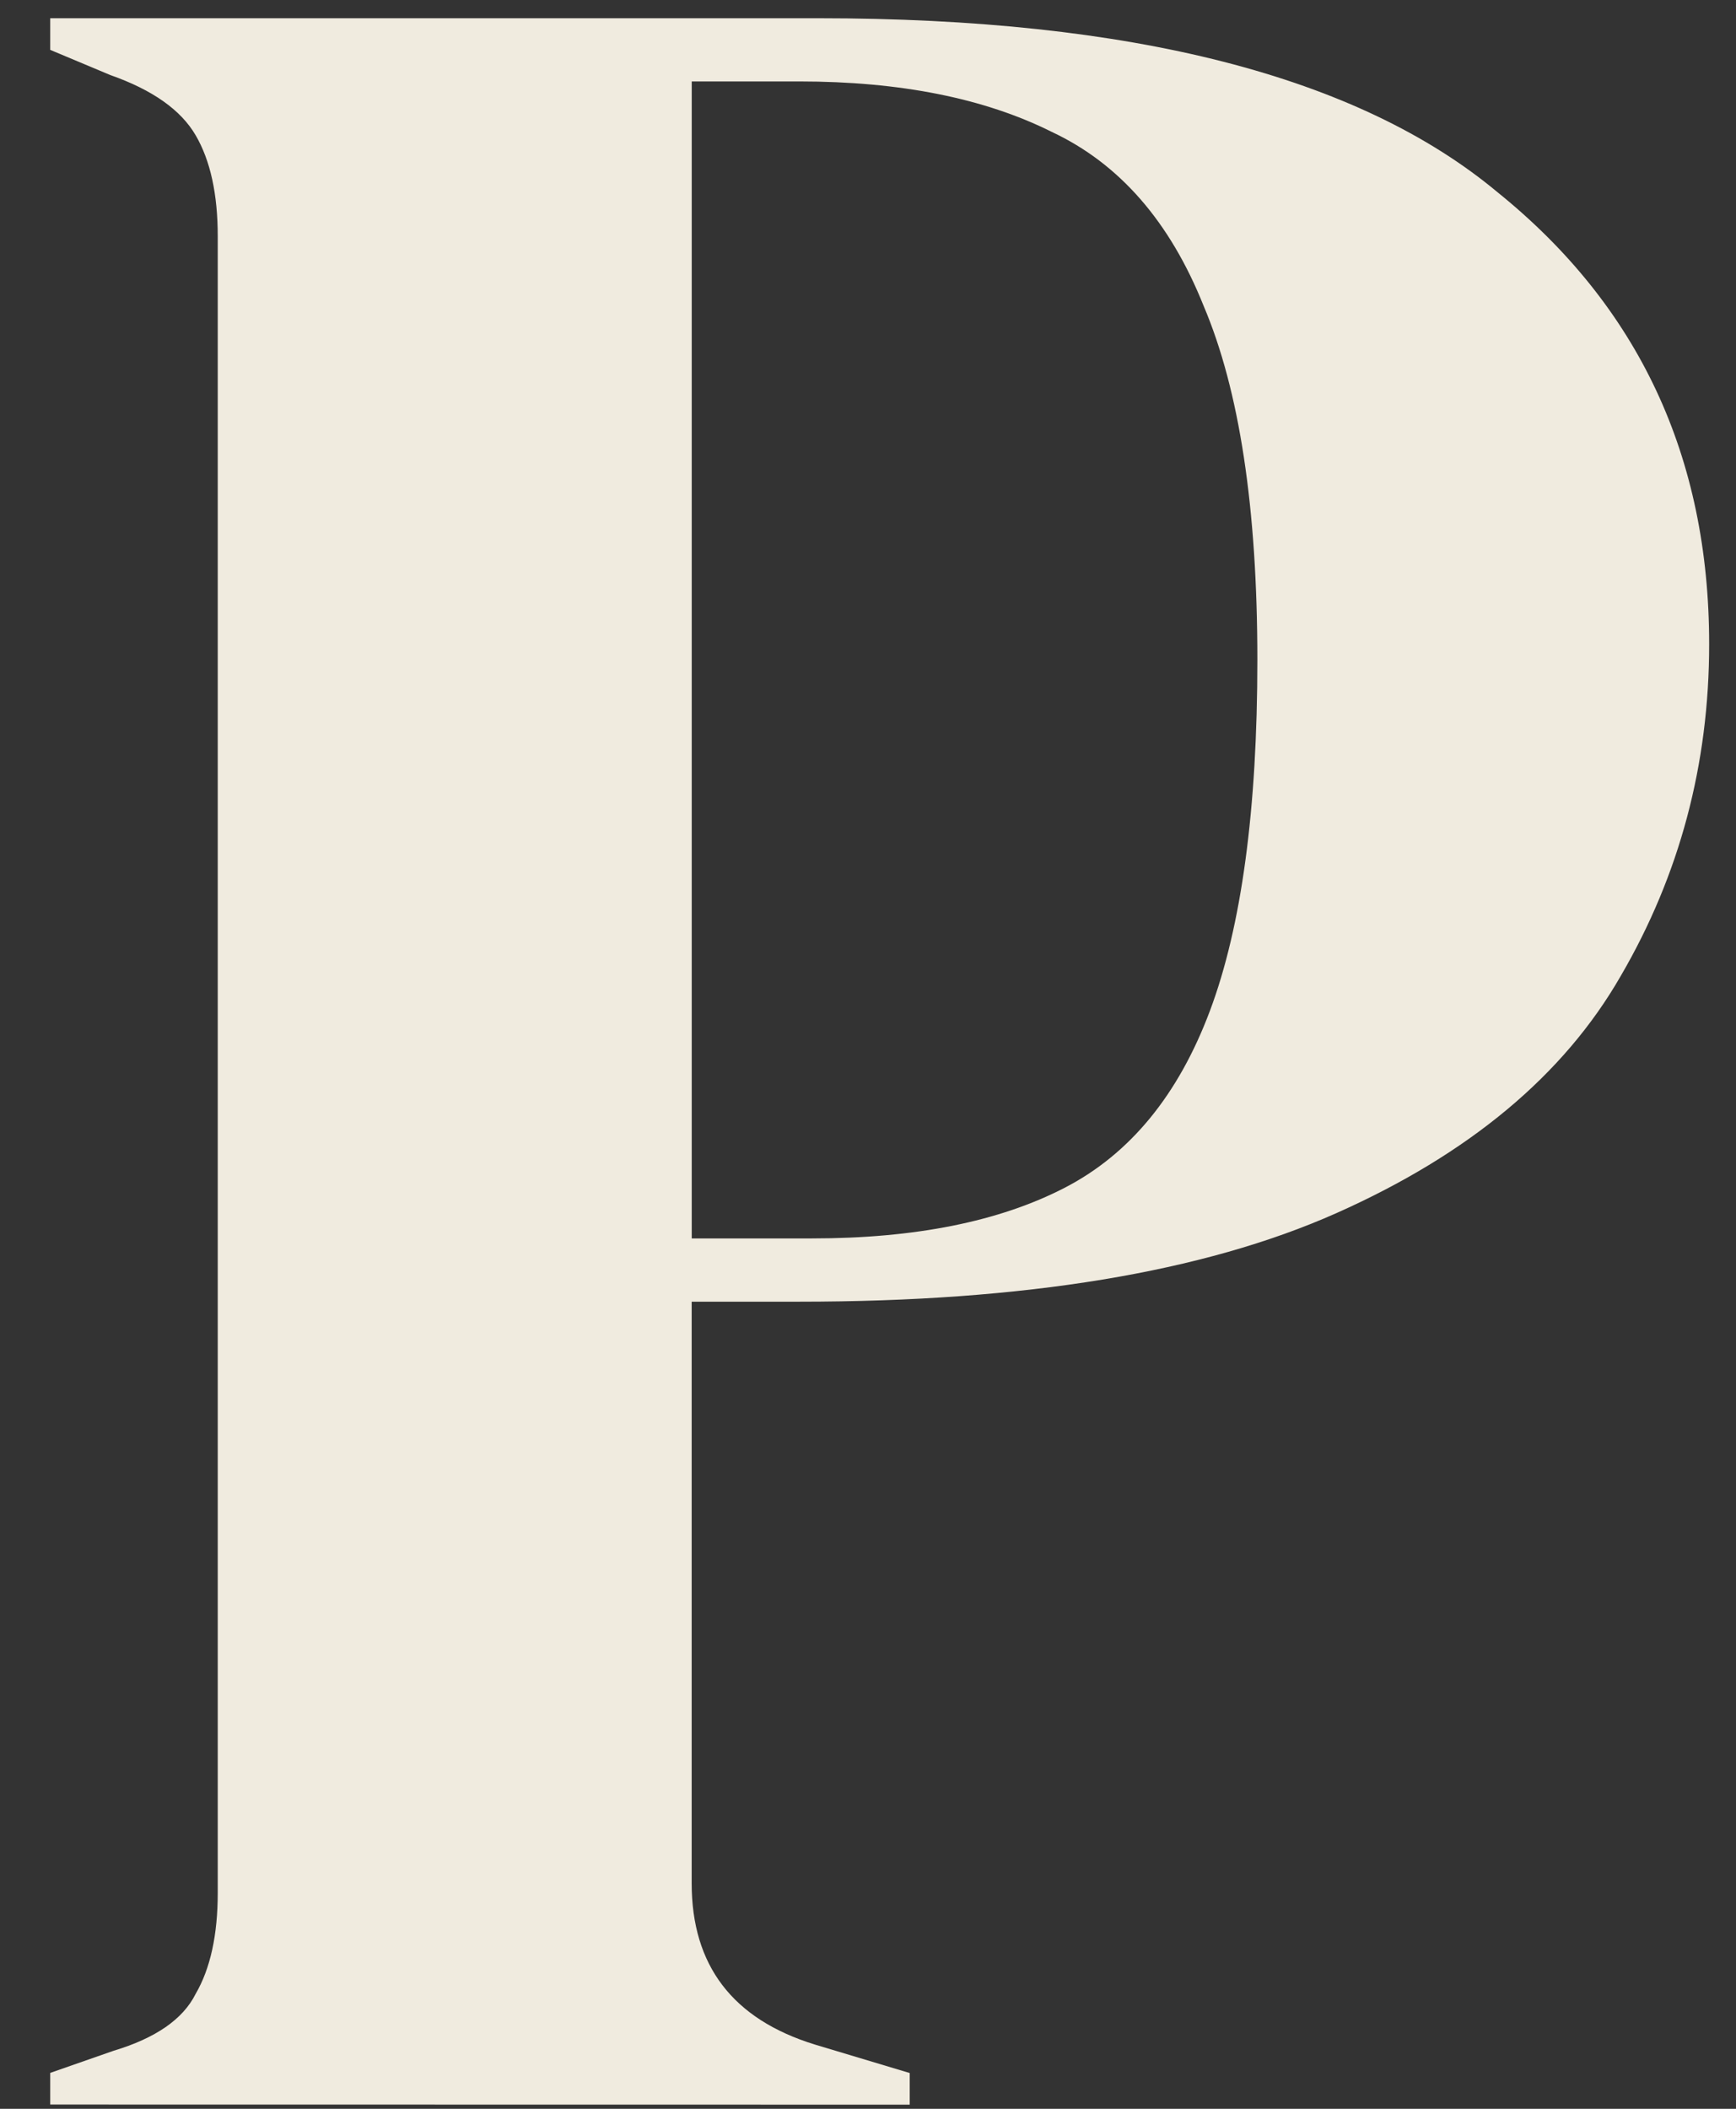 <svg xmlns="http://www.w3.org/2000/svg" width="28" height="34" fill="none"><rect width="100%" height="100%" fill="#333333" stroke="none"/><path fill="#F0EBDF" d="M.81 33.931v-.51l1.02-.356q1.02-.306 1.325-.917.357-.612.357-1.631V3.81q0-1.02-.357-1.63-.357-.612-1.376-.97L.81.804v-.51h12.384q7.595 0 10.958 2.804 3.415 2.752 3.415 7.288 0 2.905-1.427 5.351-1.376 2.395-4.587 3.823t-8.664 1.427h-1.733v9.378q0 1.987 1.987 2.599l1.53.459v.51zm10.347-13.964h1.937q2.497 0 4.077-.816t2.344-2.854q.765-2.04.765-5.657 0-3.67-.867-5.709-.815-2.038-2.446-2.803-1.63-.815-4.077-.815h-1.733z"/></svg>